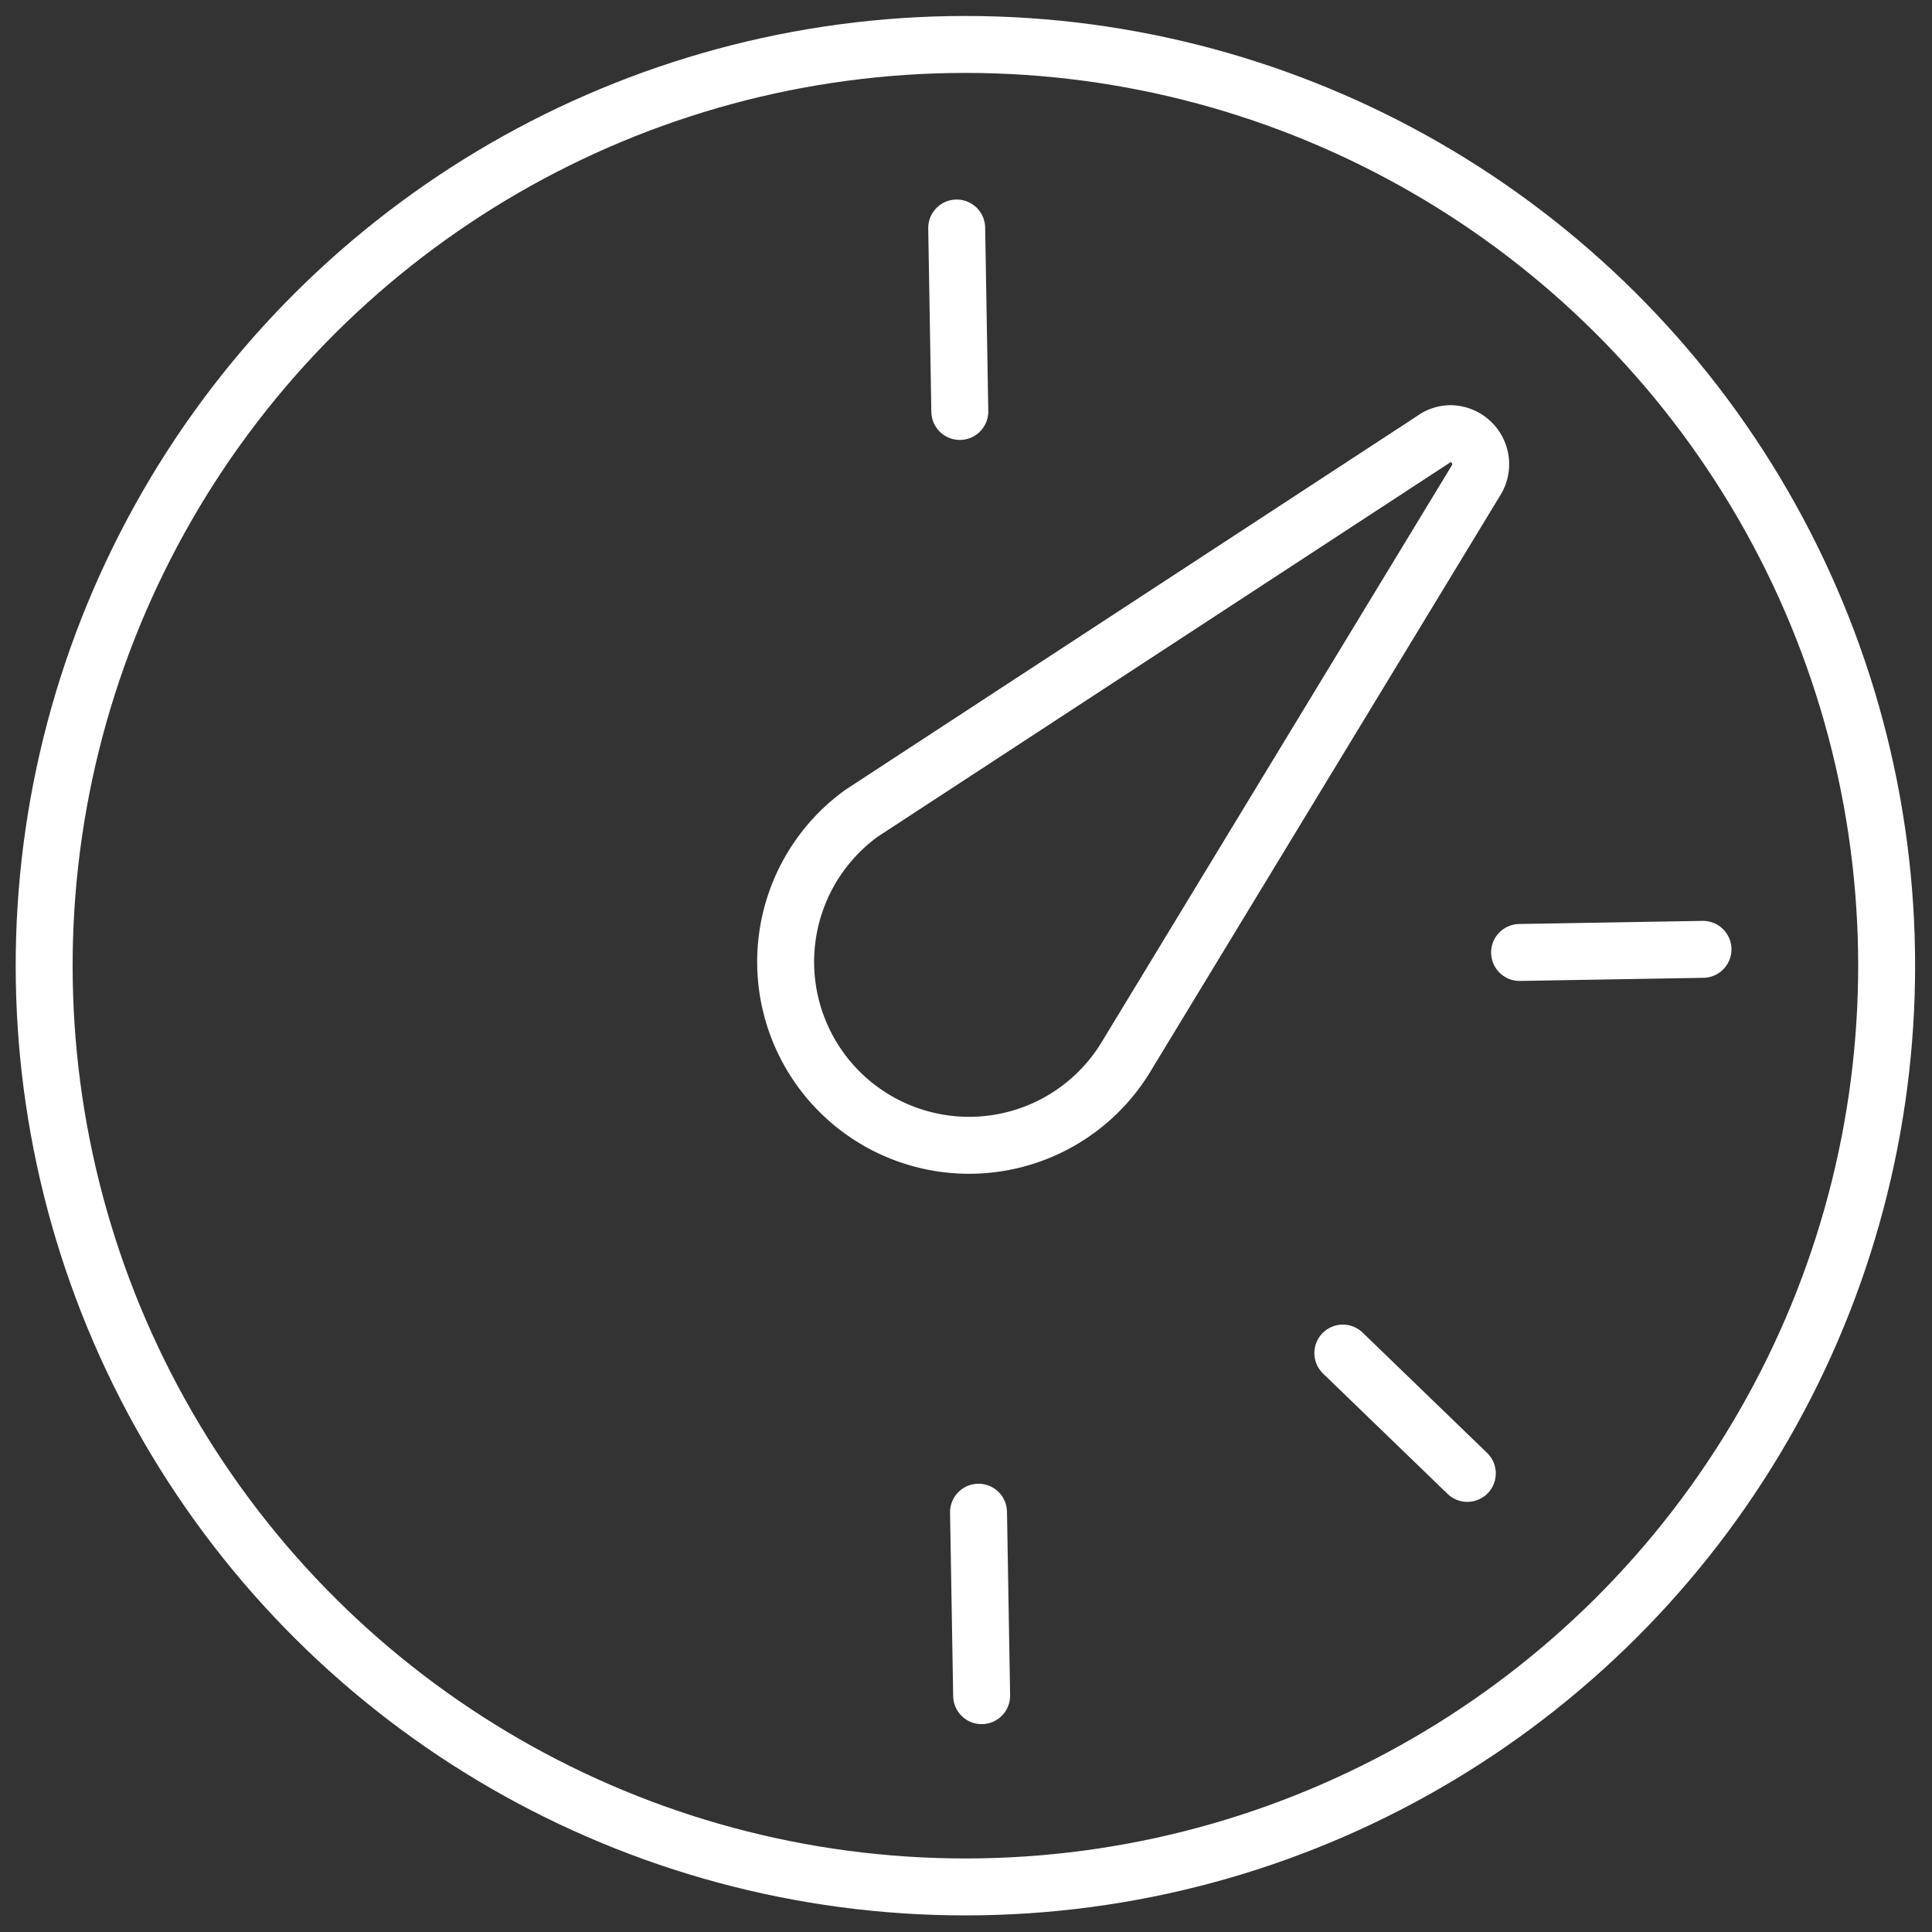 <svg height="67.868" viewBox="0 0 67.868 67.868" width="67.868" xmlns="http://www.w3.org/2000/svg"><rect x="0" y="0" width="67.868" height="67.868" fill="#333333" stroke="none"/><g fill="none" stroke="#fff" stroke-linecap="round" stroke-linejoin="round" stroke-width="2"><circle cx="32.357" cy="32.357" r="32.357" transform="matrix(.017 1 -1 .017 65.72 1.016)"/><path d="m8 33.778h6.445m19.333-25.778v6.443m19.334 19.335h6.445m-11.816-12.889 4.3-4.3" transform="matrix(.017 1 -1 .017 67.249 -.565)"/><path d="m15.2 16.658a1.047 1.047 0 0 1 -.2-.584 1.074 1.074 0 0 1 1.6-.938l20.137 12.7a6.443 6.443 0 1 1 -8.757 9.115z" transform="matrix(.017 1 -1 .017 66.739 -.039)"/></g></svg>